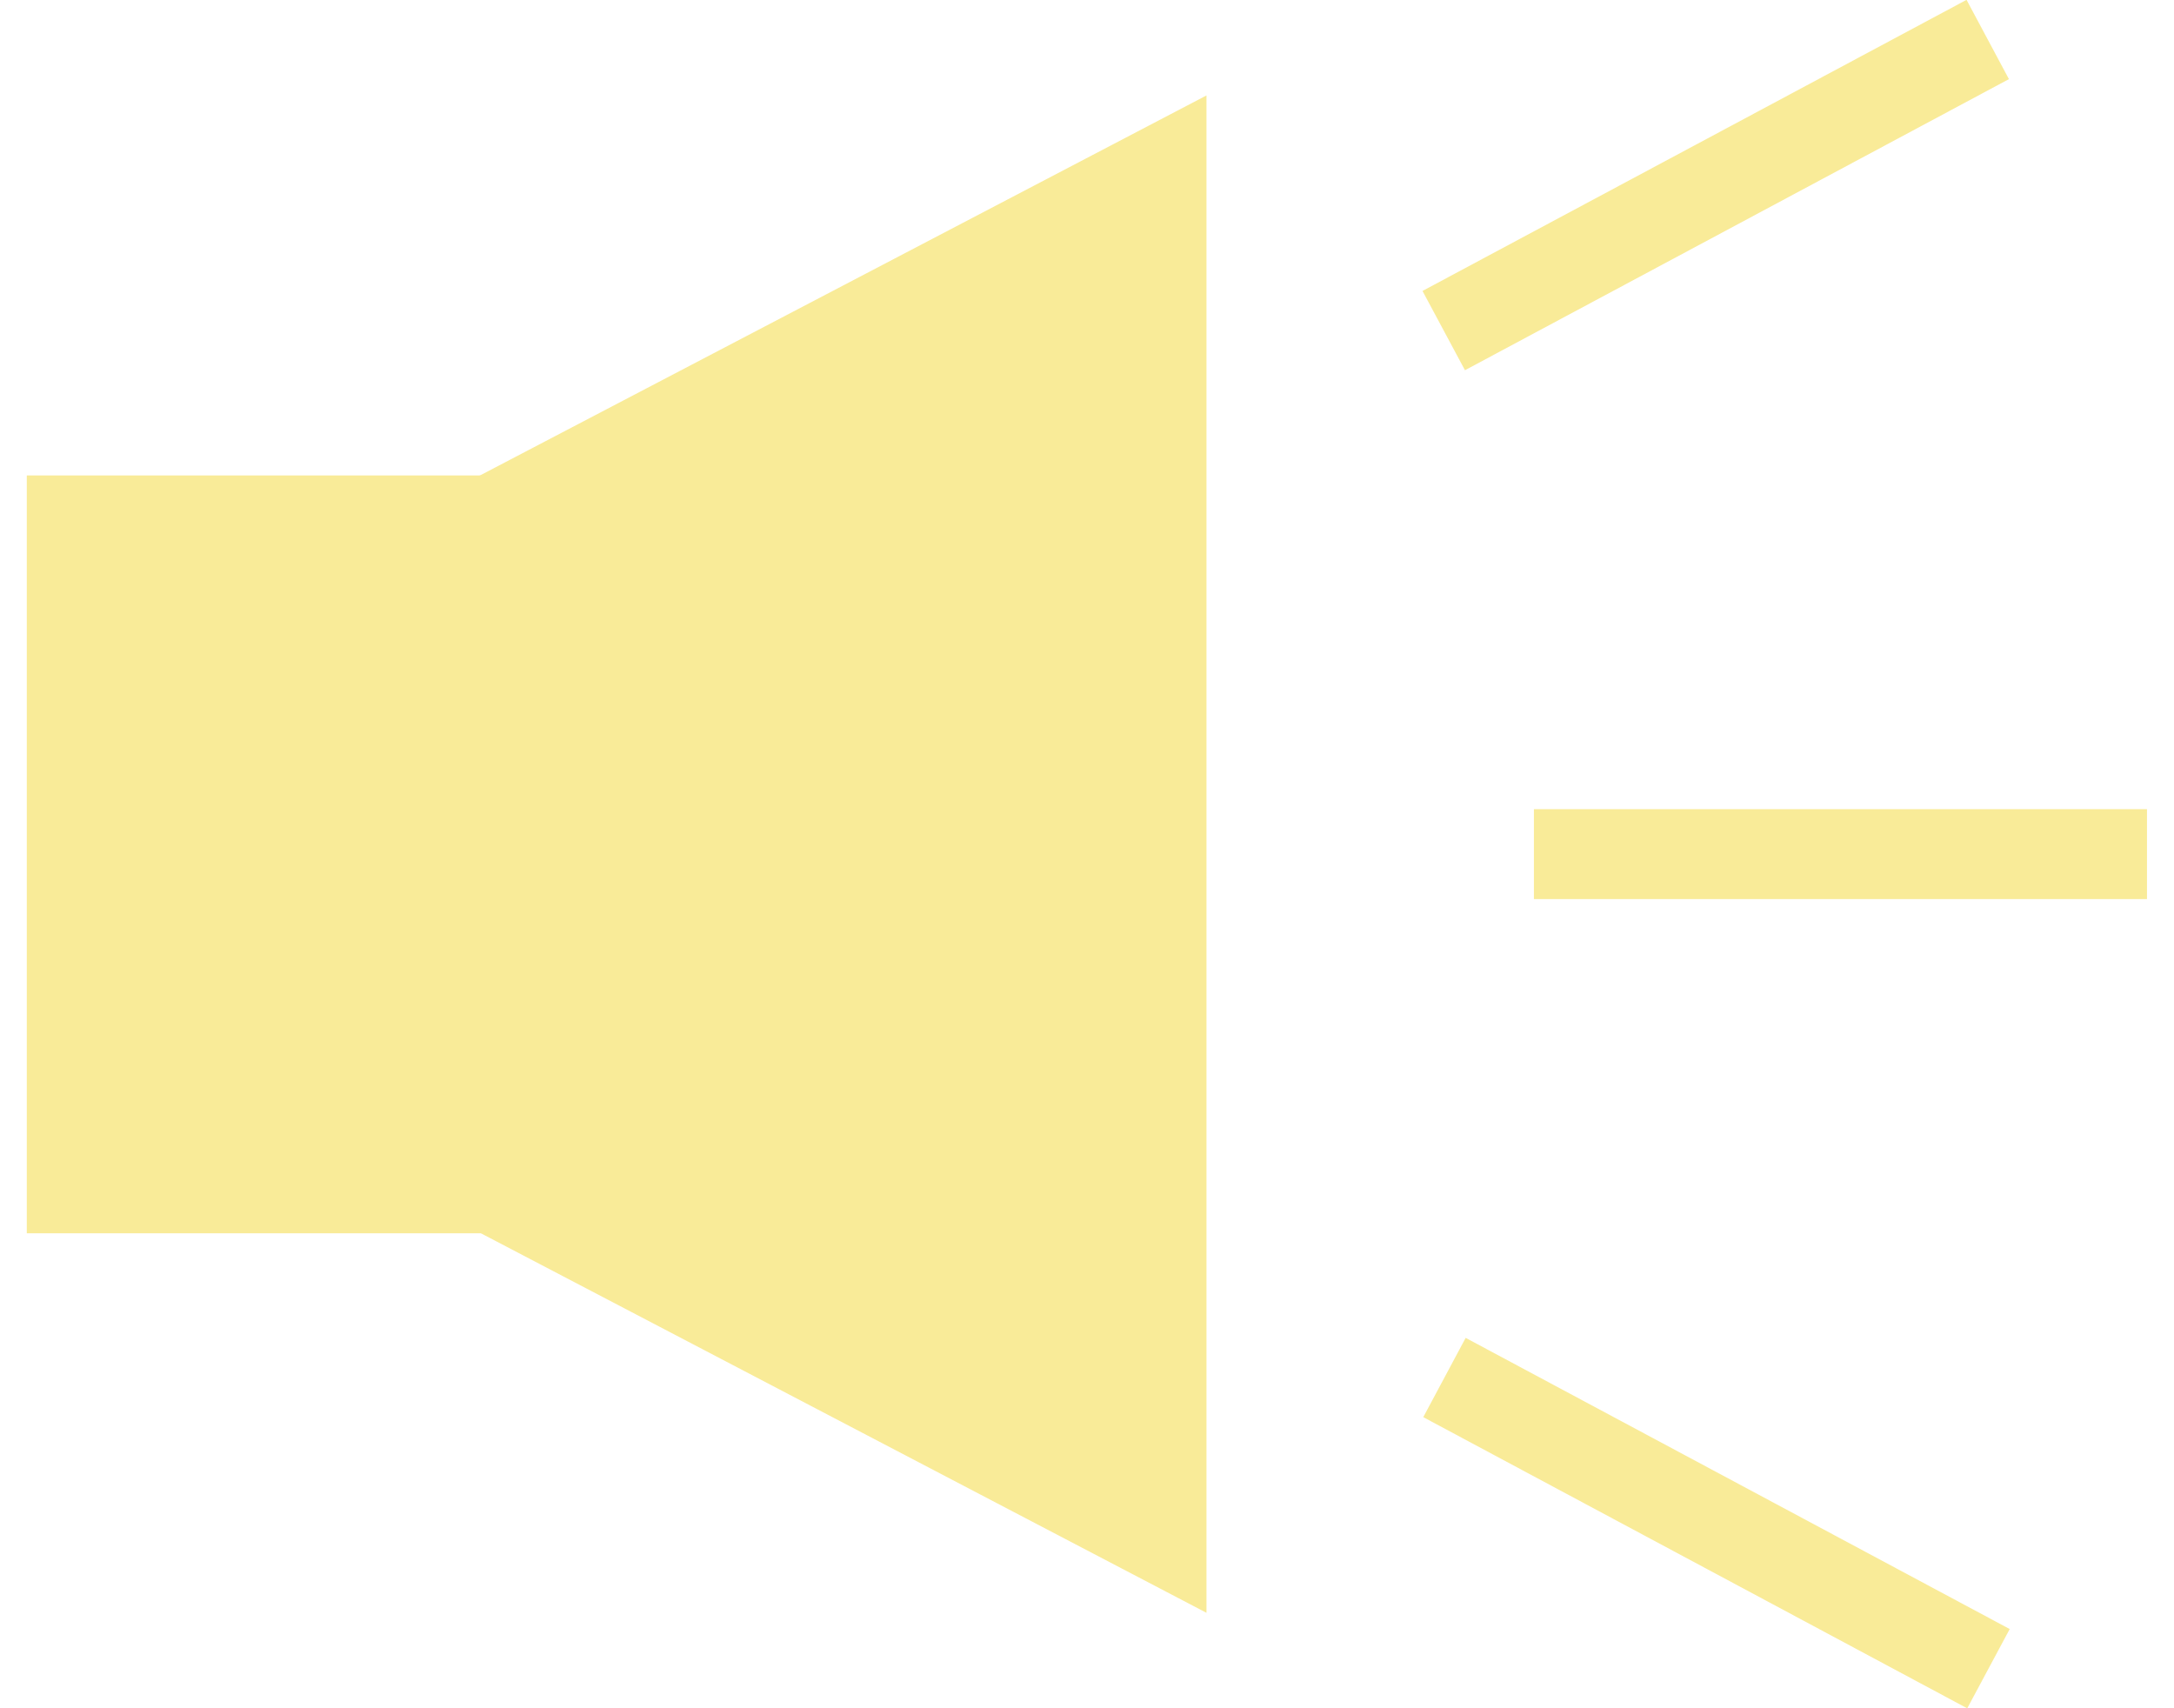 <?xml version="1.0" encoding="UTF-8"?> <svg xmlns="http://www.w3.org/2000/svg" width="28" height="22" viewBox="0 0 28 22" fill="none"> <path d="M6.267 6.123H0.345L0.345 15.883H6.267L6.267 6.123Z" fill="#F9EB98"></path> <path d="M15.539 20.771L5.276 15.403L5.276 6.597L15.539 1.229L15.539 20.771Z" fill="#F9EB98"></path> <path d="M27.652 10.421H19.756V11.579H27.652V10.421Z" fill="#F9EB98"></path> <path d="M25.328 -0.002L18.321 3.747L18.868 4.768L25.874 1.019L25.328 -0.002Z" fill="#F9EB98"></path> <path d="M18.877 17.23L18.331 18.251L25.337 22.001L25.884 20.98L18.877 17.23Z" fill="#F9EB98"></path> </svg> 